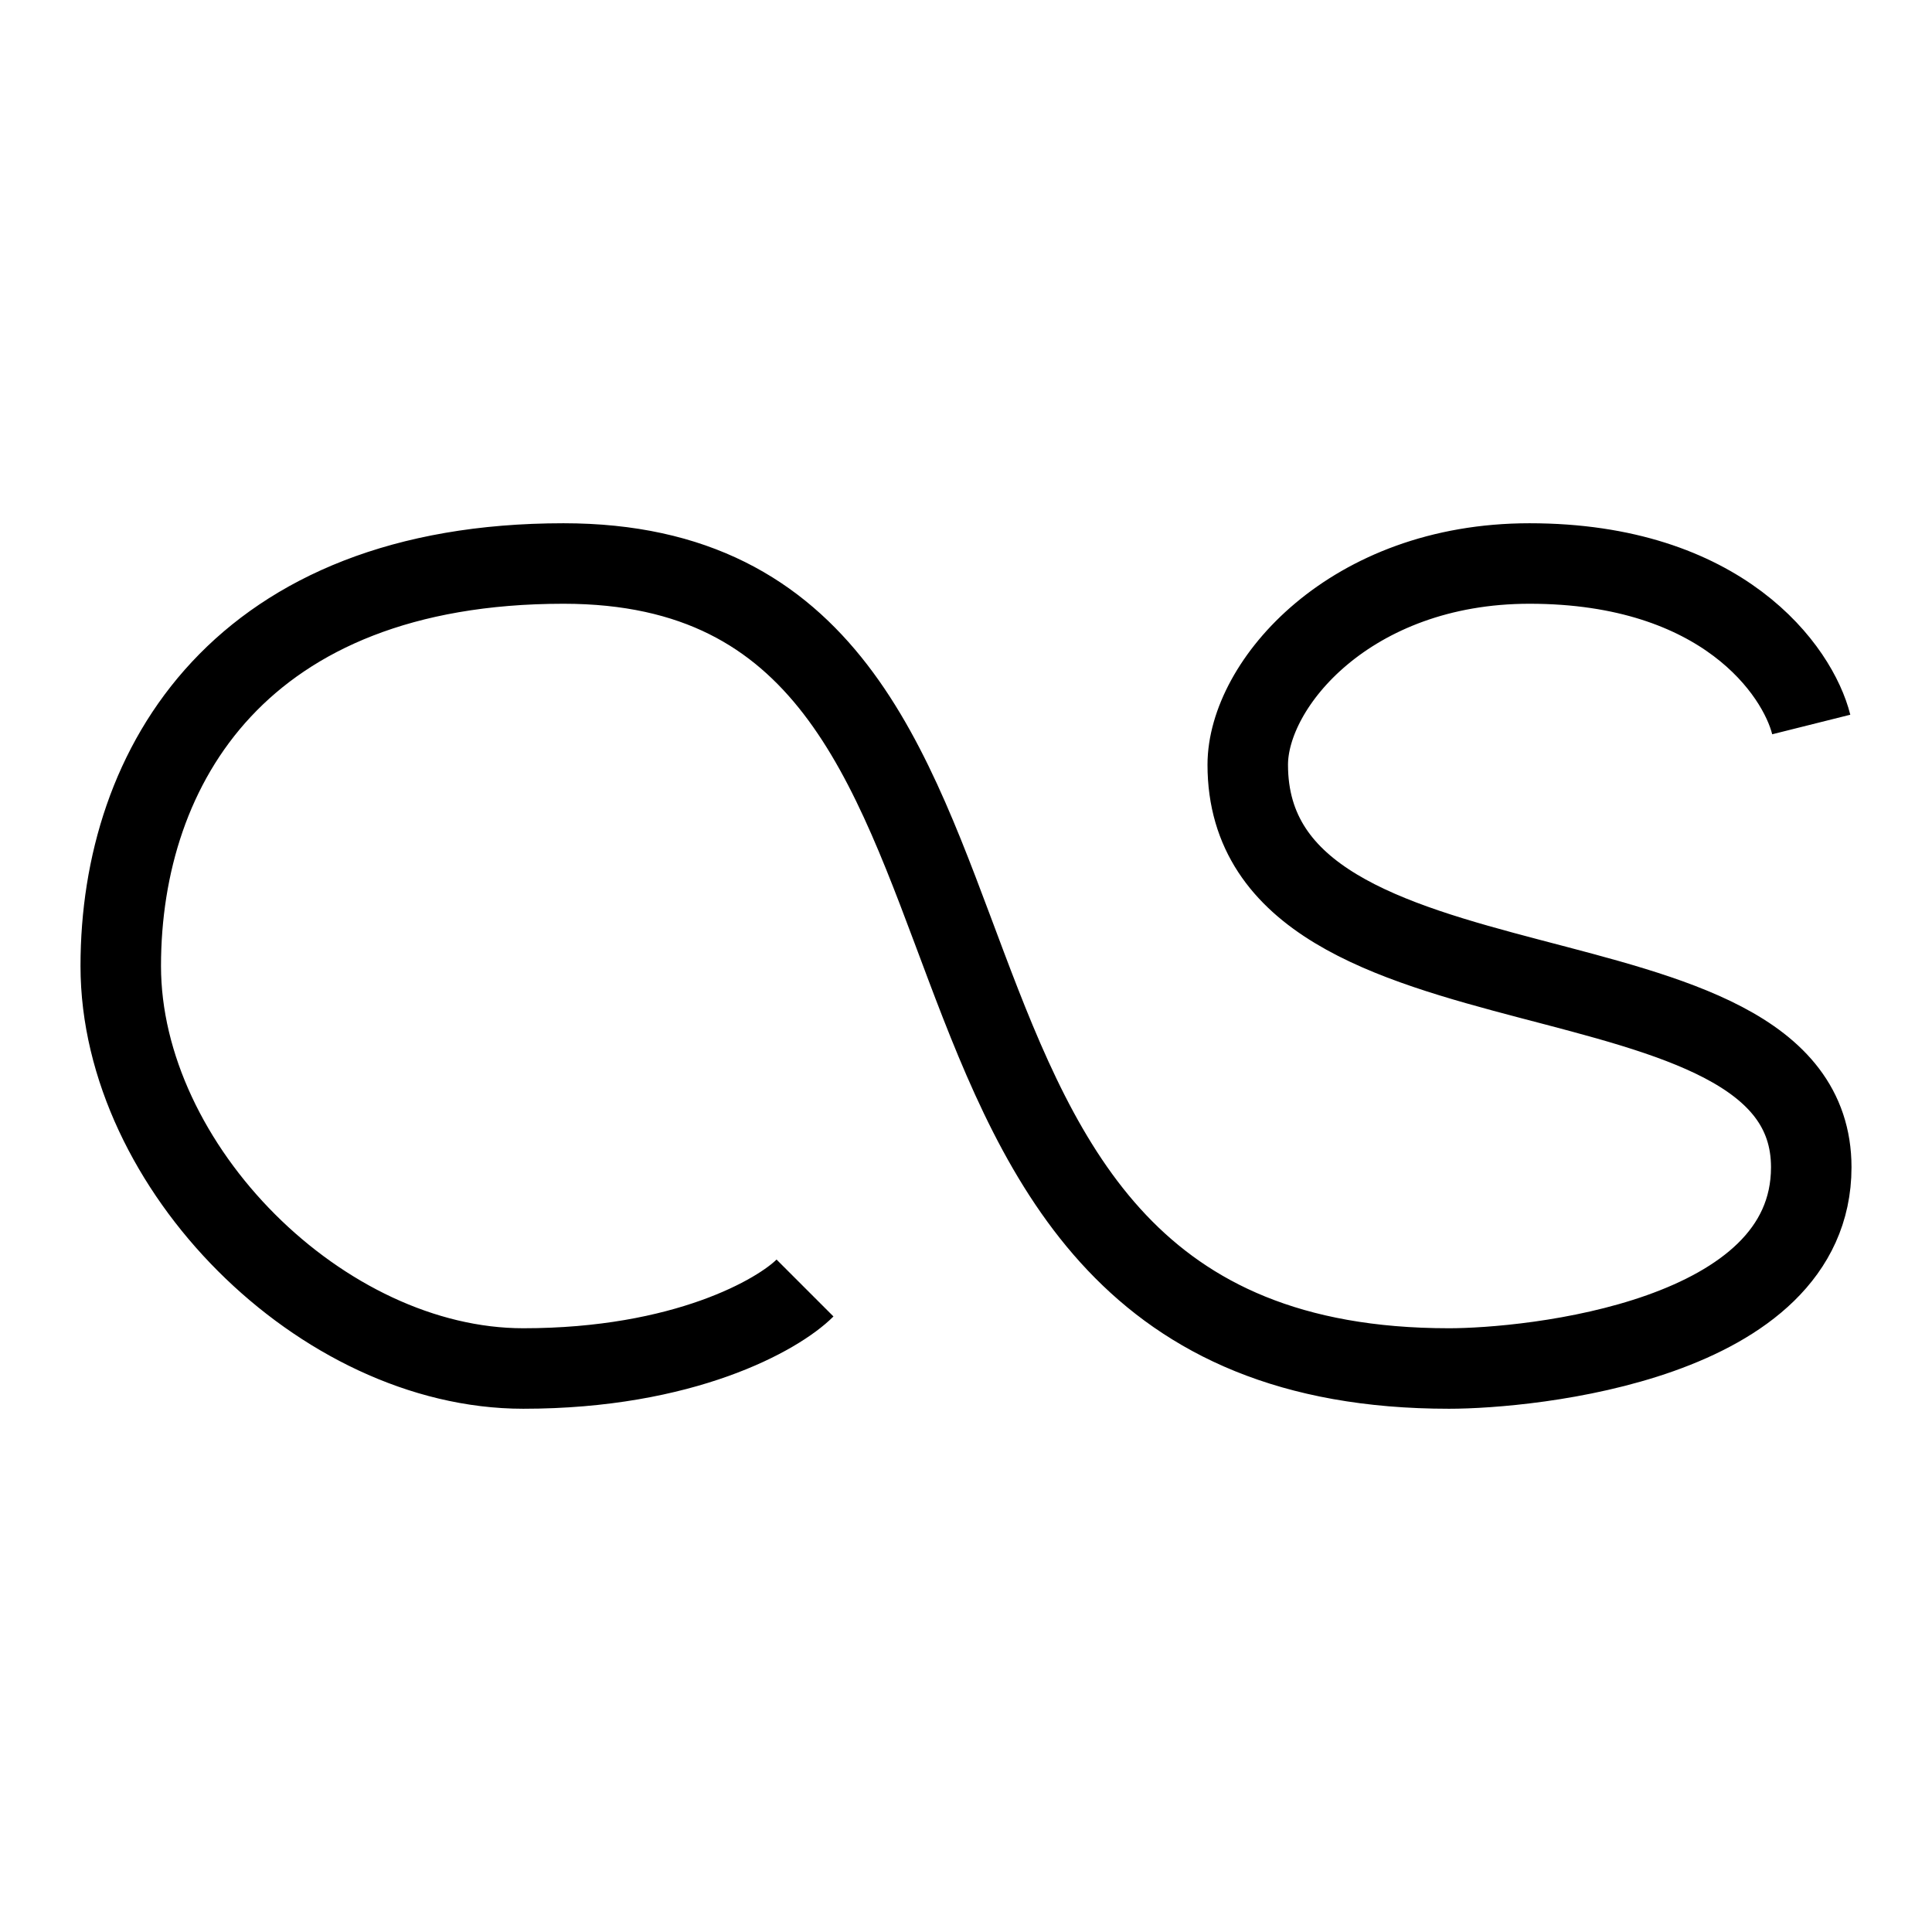 <svg xmlns="http://www.w3.org/2000/svg" width="1em" height="1em" viewBox="0 0 24 24"><path fill="none" stroke="currentColor" stroke-linejoin="round" d="M22.5 9c-.167-.667-1.1-2-3.5-2c-2.23 0-3.5 1.5-3.5 2.5c0 3.369 7 2.053 7 5c0 2.162-3.5 2.5-4.5 2.5c-7.891 0-4.438-10-11-10c-4 0-5.5 2.5-5.5 5s2.5 5 5 5c2 0 3.167-.667 3.5-1"/></svg>